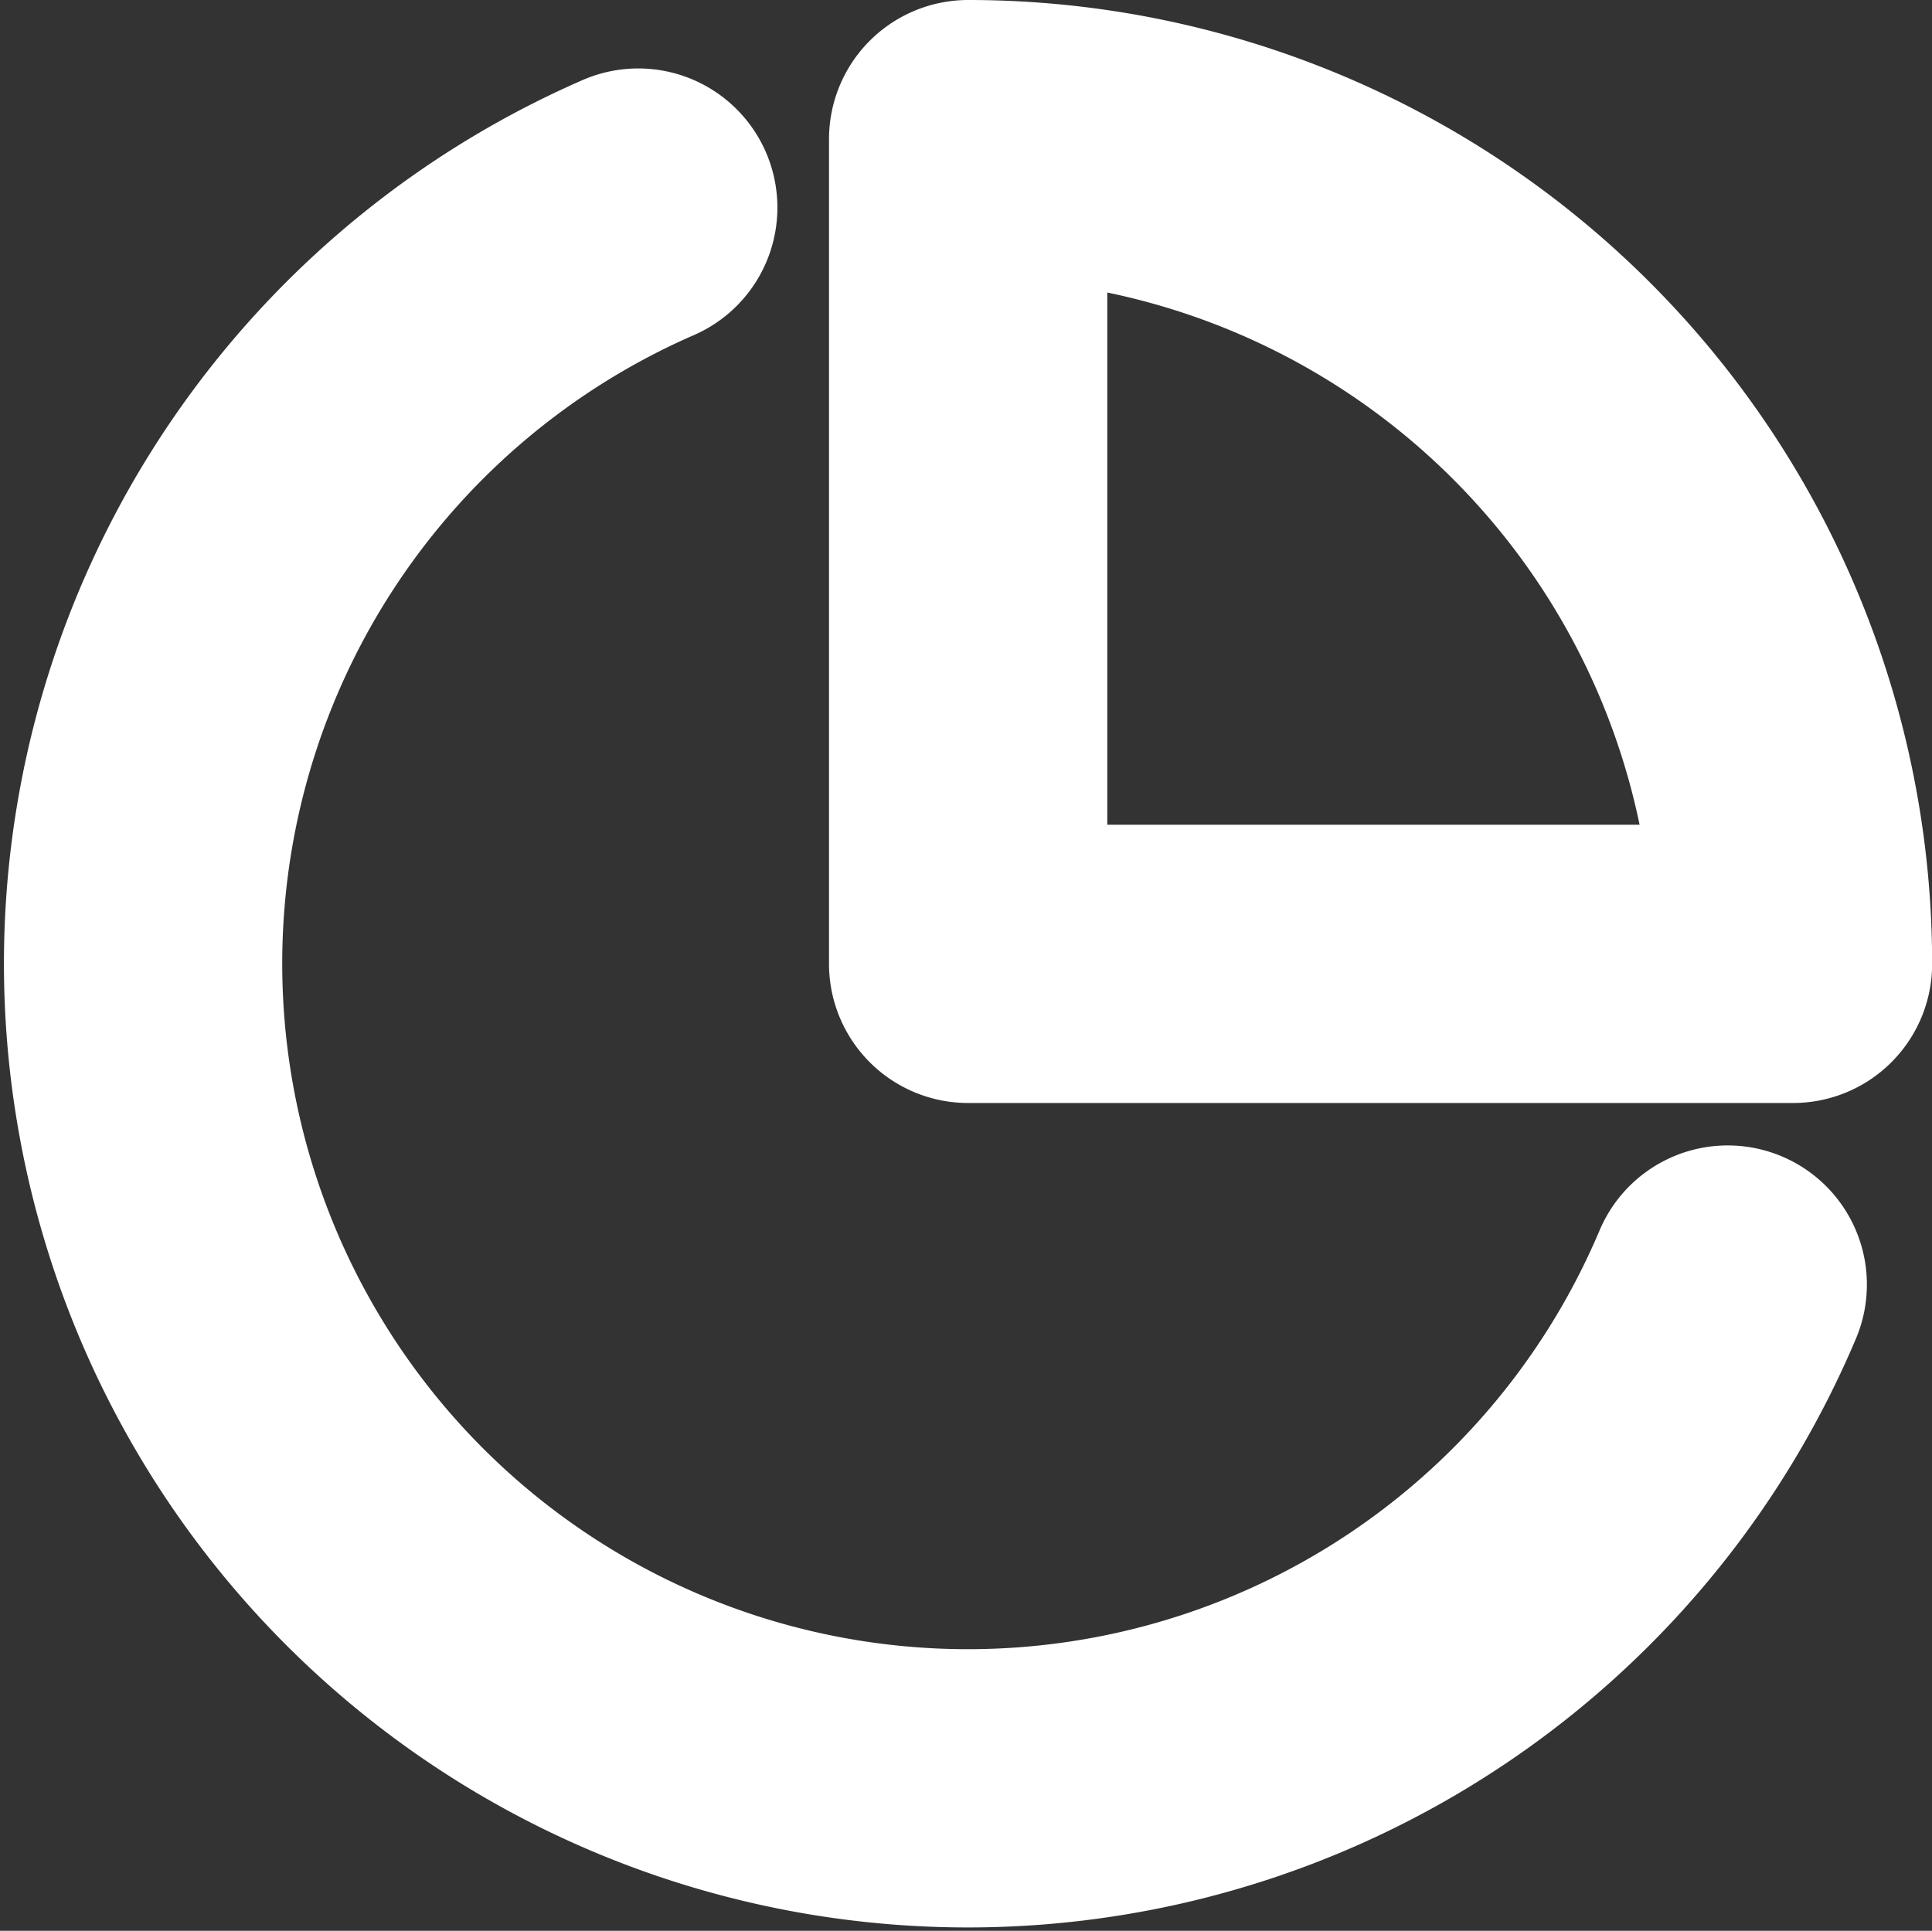 <svg xmlns="http://www.w3.org/2000/svg" width="13.885" height="13.878" viewBox="0 0 13.885 13.878">
  <rect x="0" y="0" width="13.885" height="13.878" fill="#333333" stroke="none"/>
  <g id="Icon_feather-pie-chart" data-name="Icon feather-pie-chart" transform="translate(-1.969 -2)">
    <path id="Path_12" data-name="Path 12" d="M14.386,11.986a5.928,5.928,0,1,1-7.83-7.741" transform="translate(0 -0.753)" fill="none" stroke="#fff" stroke-linecap="round" stroke-linejoin="round" stroke-width="2"/>
    <path id="Path_13" data-name="Path 13" d="M23.928,8.928A5.928,5.928,0,0,0,18,3V8.928Z" transform="translate(-9.073)" fill="none" stroke="#fff" stroke-linecap="round" stroke-linejoin="round" stroke-width="2"/>
  </g>
</svg>
